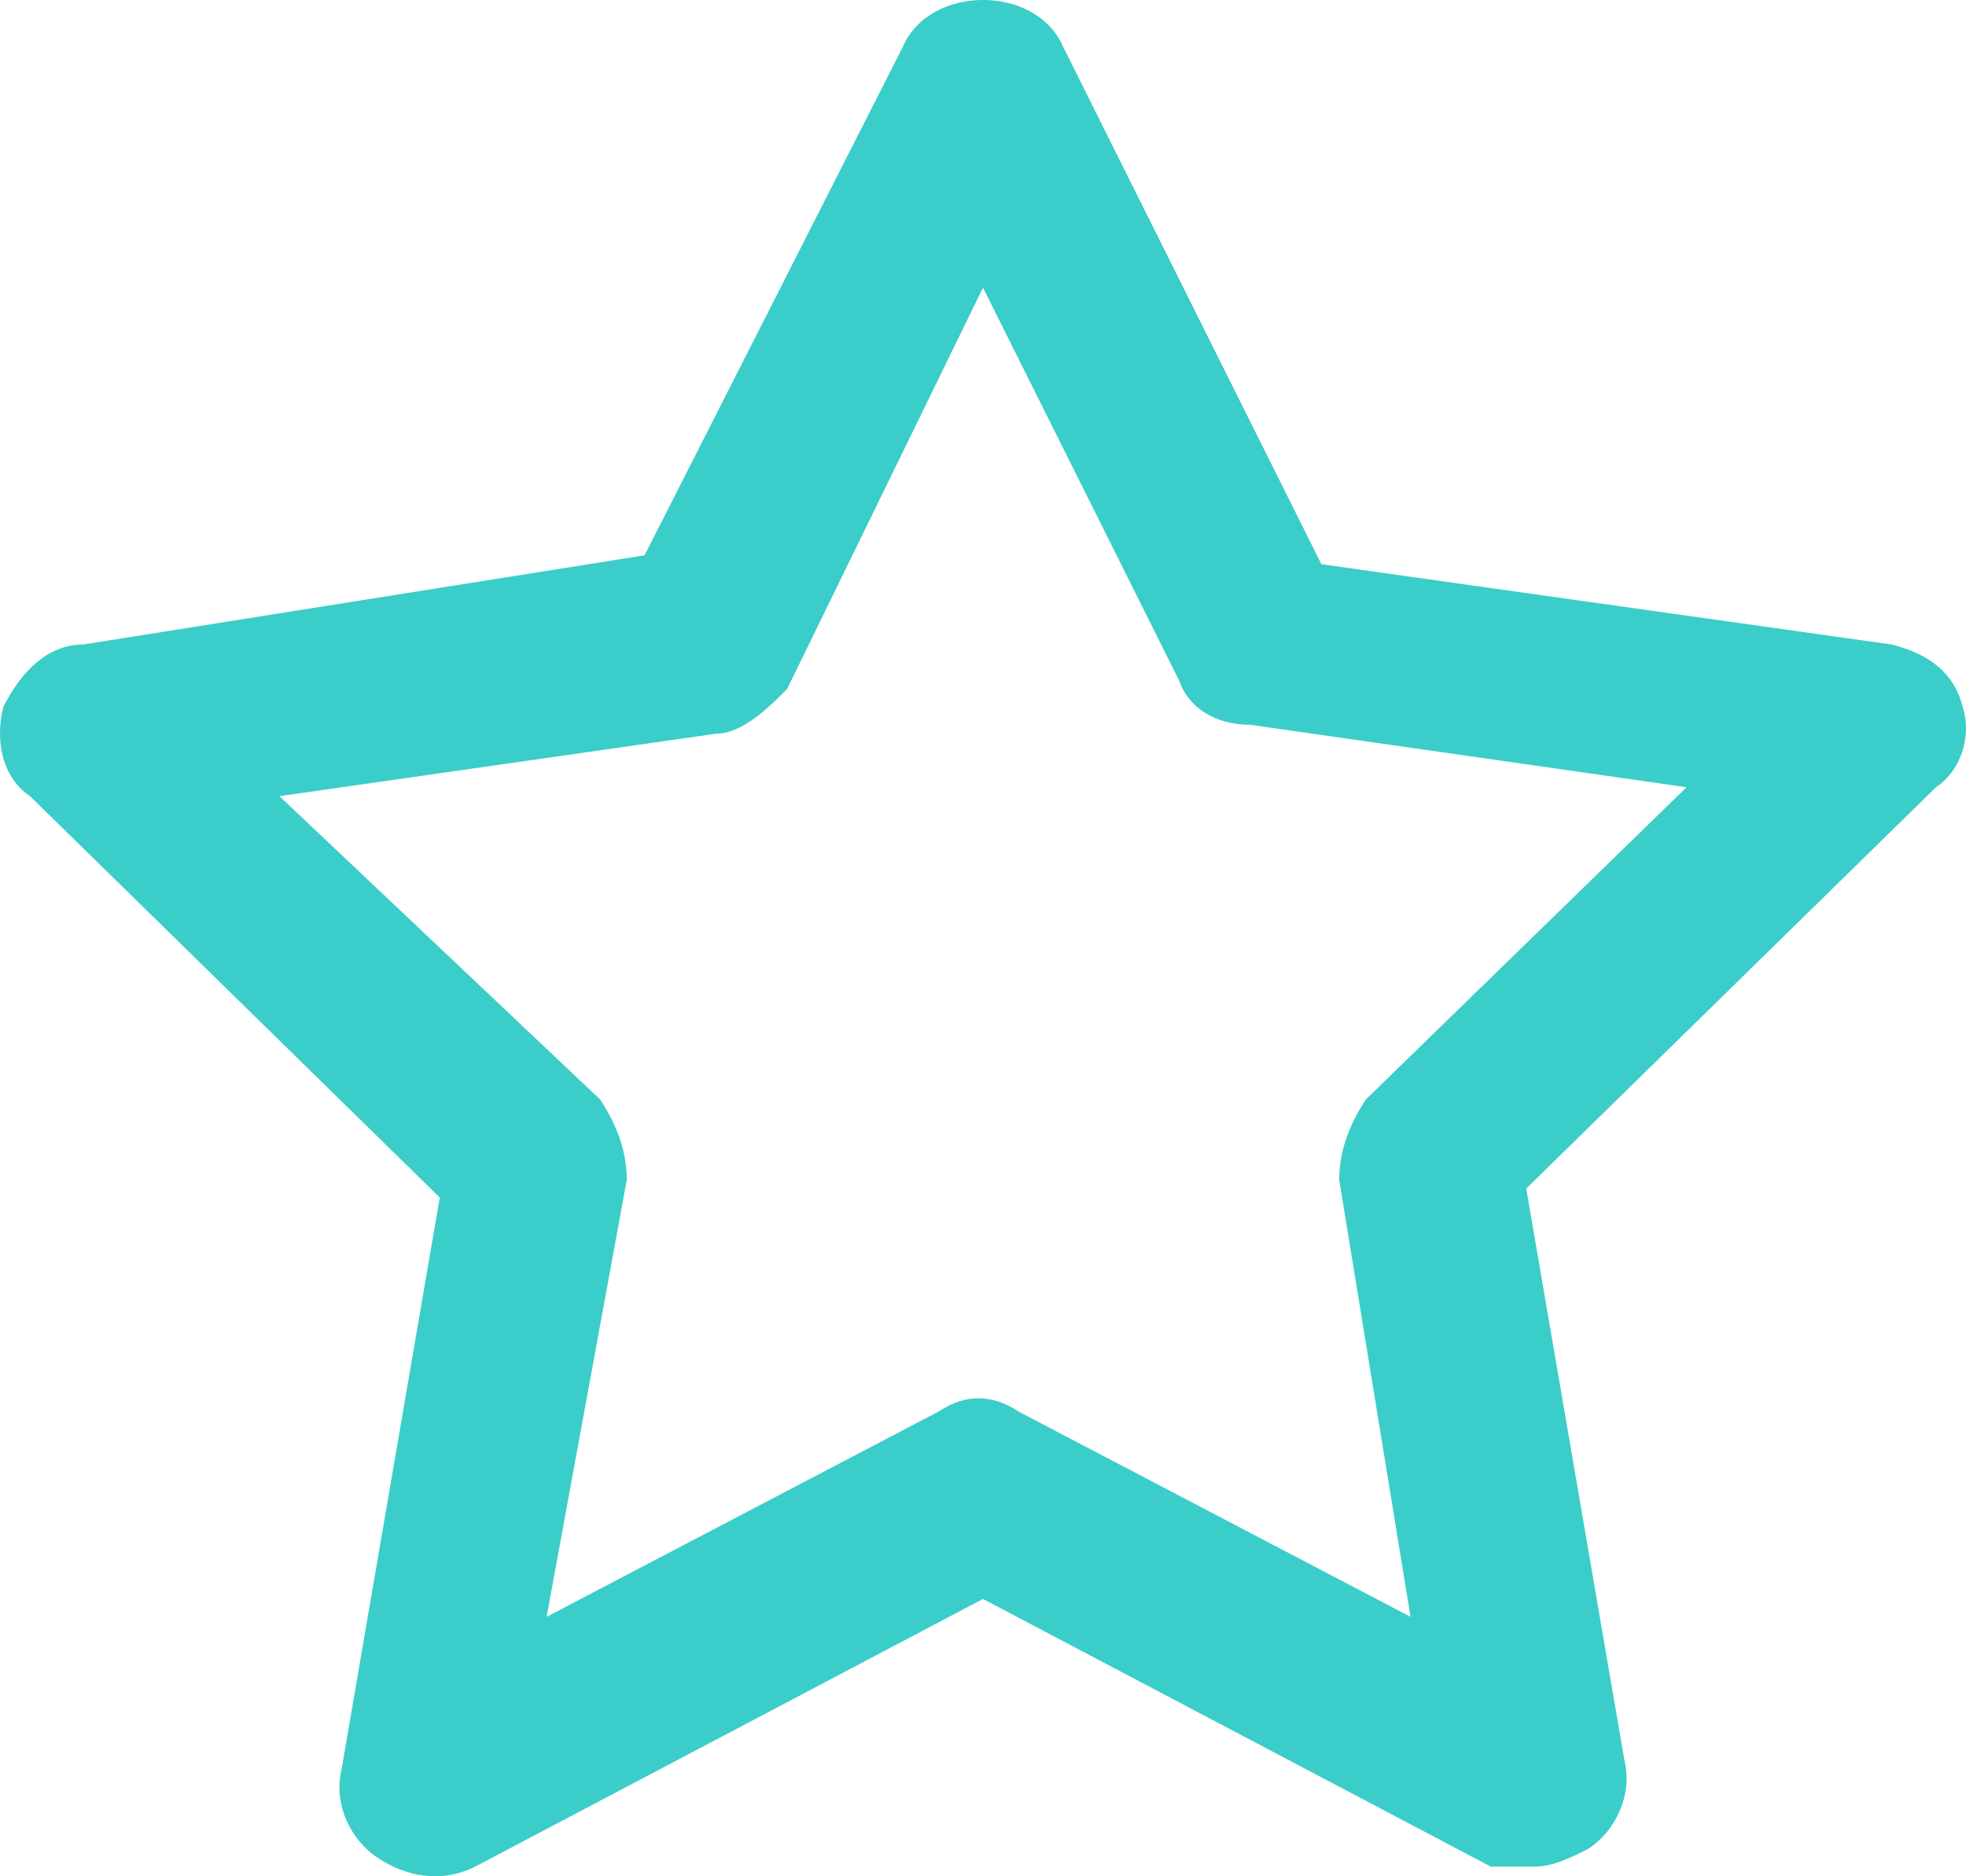 <?xml version="1.0" encoding="UTF-8"?>
<svg width="22px" height="21px" viewBox="0 0 22 21" version="1.1" xmlns="http://www.w3.org/2000/svg" xmlns:xlink="http://www.w3.org/1999/xlink">
    <!-- Generator: Sketch 64 (93537) - https://sketch.com -->
    <title>icon / lightbulb copy</title>
    <desc>Created with Sketch.</desc>
    <defs>
        <path d="M22.963,8.912 C22.863,8.513 22.564,8.313 22.165,8.213 L15.787,7.315 L12.897,1.524 C12.598,0.825 11.402,0.825 11.103,1.524 L8.213,7.215 L1.934,8.213 C1.536,8.213 1.237,8.513 1.037,8.912 C0.938,9.312 1.037,9.711 1.336,9.911 L5.921,14.403 L4.824,20.793 C4.725,21.192 4.924,21.592 5.223,21.791 C5.522,21.991 5.921,22.091 6.319,21.891 L12,18.896 L17.681,21.891 C17.88,21.891 17.98,21.891 18.179,21.891 C18.378,21.891 18.578,21.791 18.777,21.691 C19.076,21.492 19.275,21.092 19.176,20.693 L18.079,14.303 L22.664,9.811 C22.963,9.611 23.062,9.212 22.963,8.912 Z M16.285,13.305 C16.086,13.605 15.986,13.904 15.986,14.204 L16.784,19.096 L12.399,16.799 C12.1,16.6 11.801,16.6 11.502,16.799 L7.117,19.096 L8.014,14.204 C8.014,13.904 7.914,13.605 7.715,13.305 L4.127,9.911 L9.01,9.212 C9.309,9.212 9.608,8.912 9.807,8.713 L12,4.22 L14.193,8.613 C14.292,8.912 14.591,9.112 14.99,9.112 L19.873,9.811 L16.285,13.305 Z" id="path-1"></path>
    </defs>
    <g id="Website-Mobile" stroke="none" stroke-width="1" fill="none" fill-rule="evenodd">
        <g id="7.-News-Mobile" transform="translate(-249, -179)">
            <g id="icon-/-star" transform="translate(248, 178)">
                <mask id="mask-2" fill="white">
                    <use xlink:href="#path-1"></use>
                </mask>
                <use id="Mask" fill="#3BCDCA" fill-rule="evenodd" xlink:href="#path-1"></use>
            </g>
        </g>
    </g>
</svg>